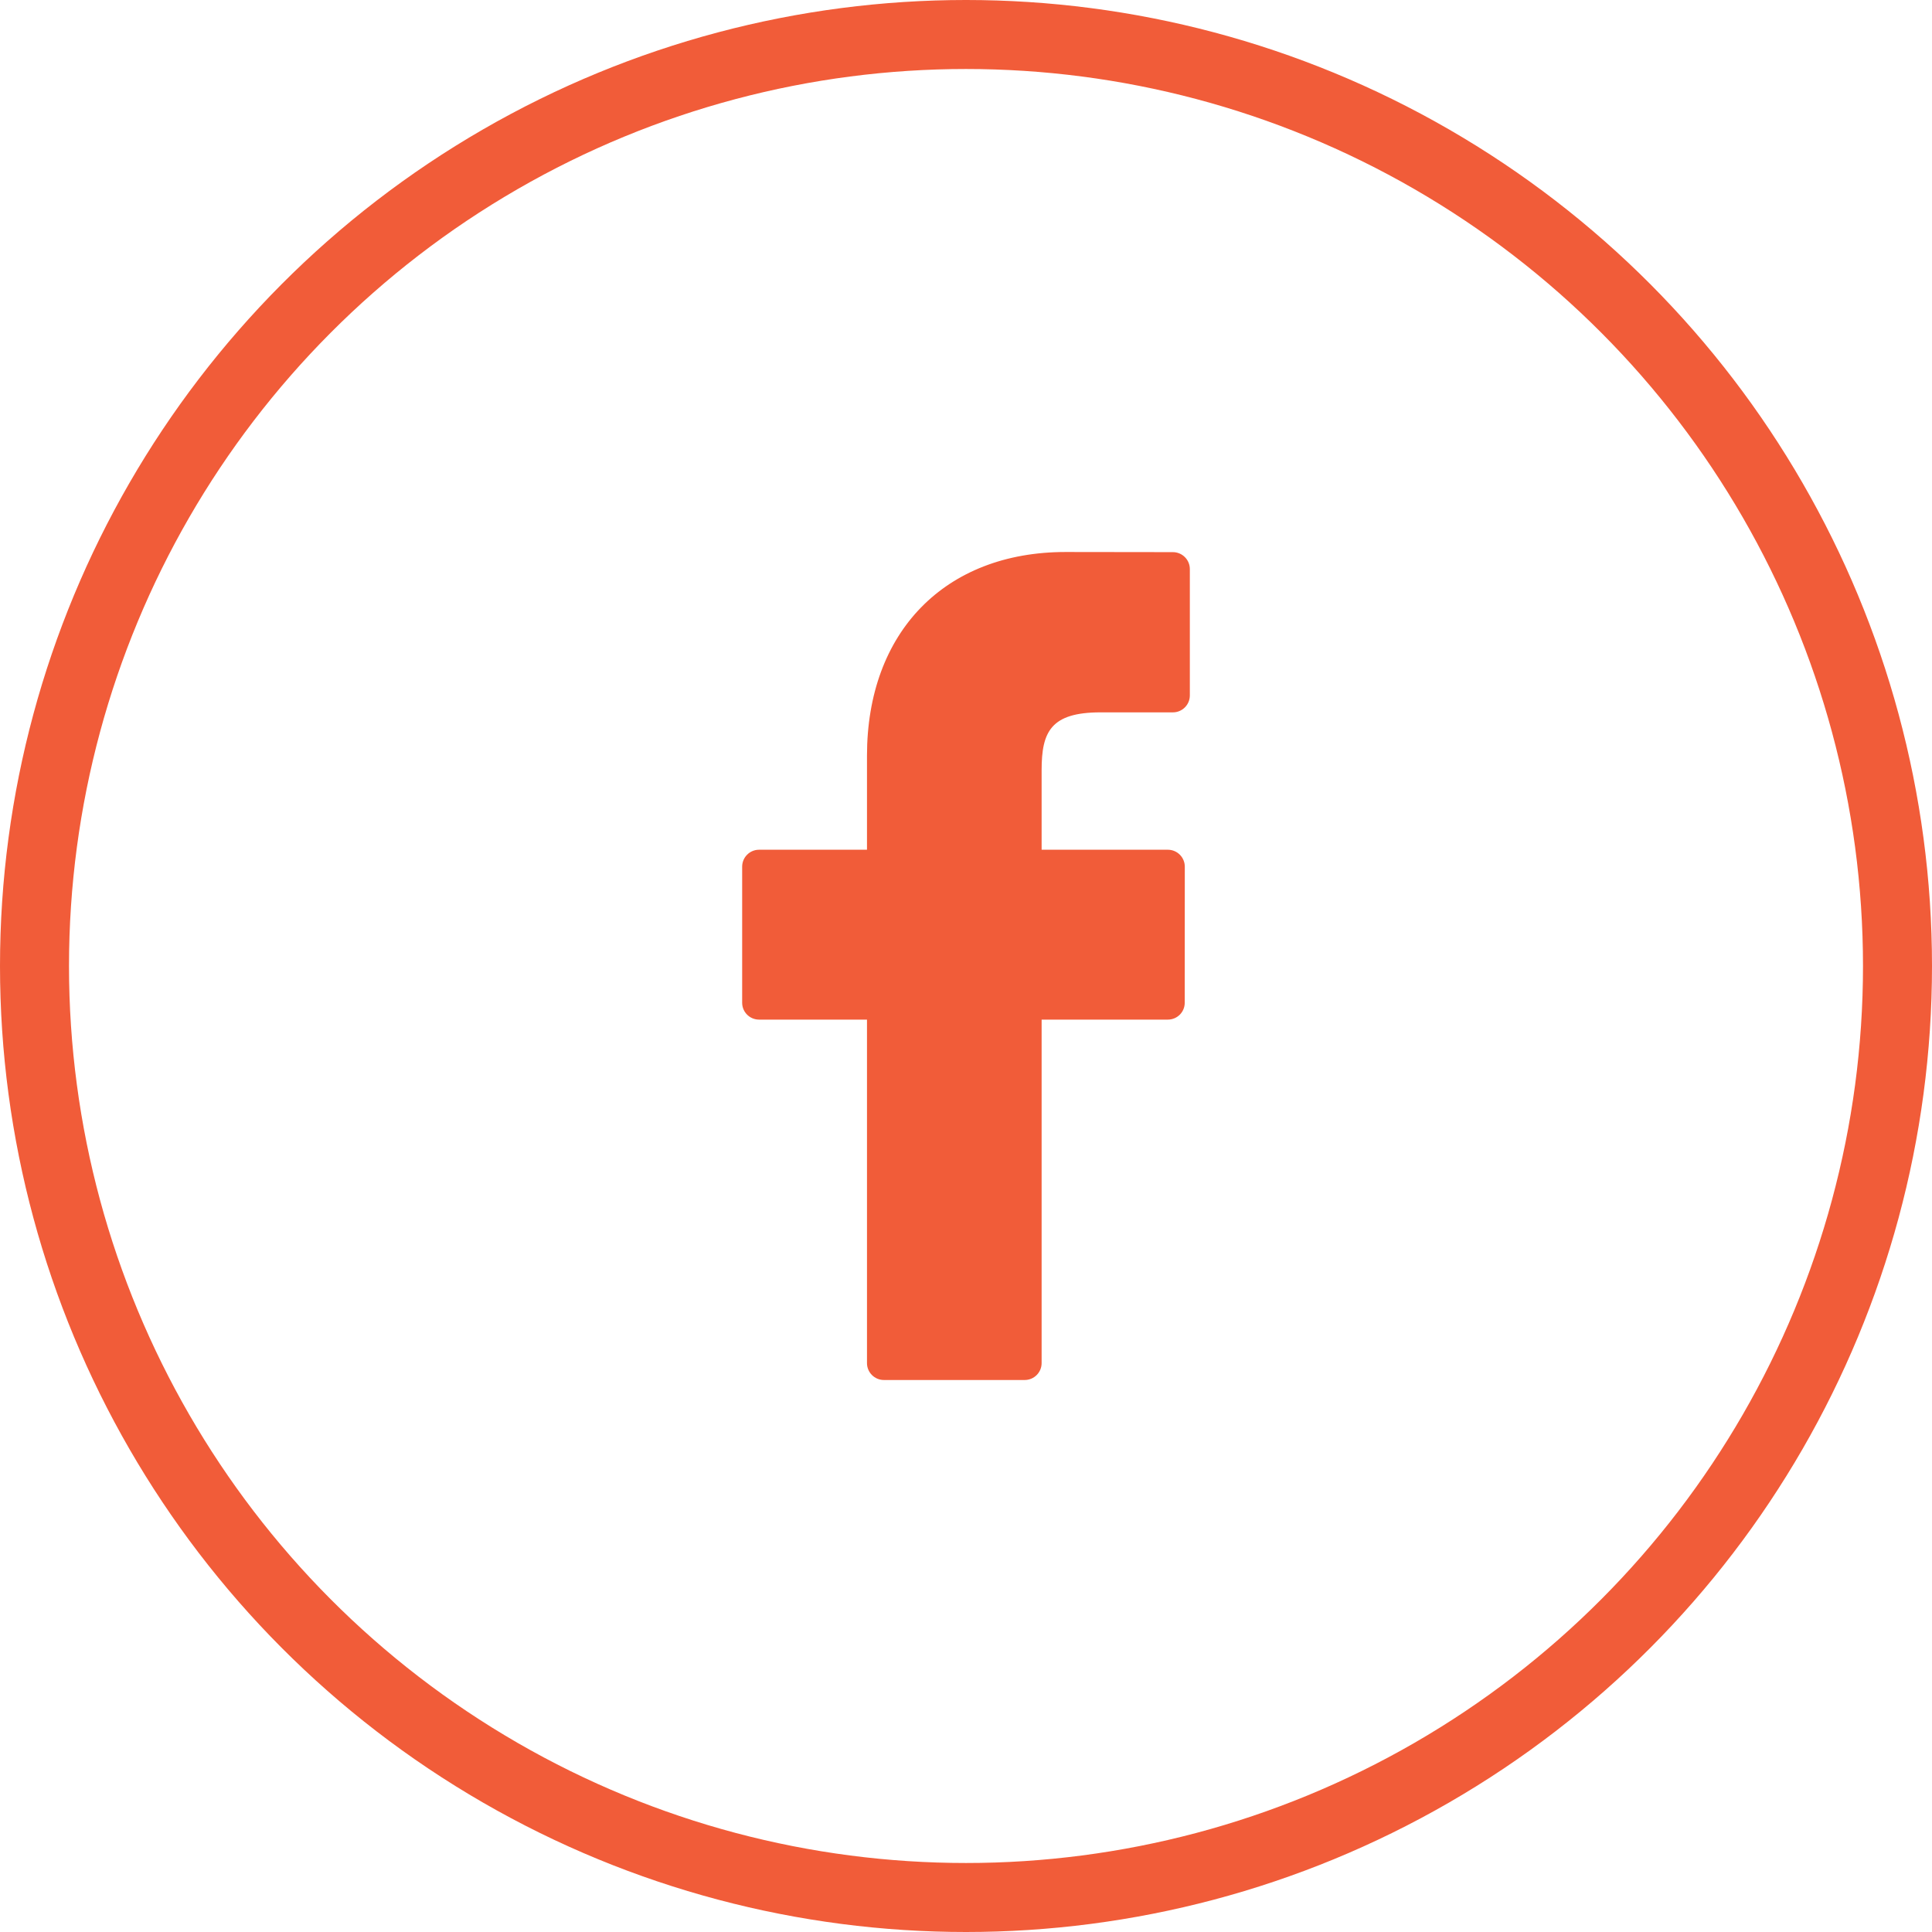 <svg width="28" height="28" viewBox="0 0 28 28" fill="none" xmlns="http://www.w3.org/2000/svg">
<circle cx="14" cy="14" r="13.5" stroke="#F15C39"/>
<path d="M17 8.002L15.443 8C13.695 8 12.565 9.159 12.565 10.953V12.315H11.001C10.866 12.315 10.756 12.425 10.756 12.56V14.533C10.756 14.668 10.866 14.777 11.001 14.777H12.565V19.755C12.565 19.89 12.675 20 12.81 20H14.851C14.987 20 15.096 19.89 15.096 19.755V14.777H16.925C17.061 14.777 17.17 14.668 17.17 14.533L17.171 12.56C17.171 12.495 17.145 12.433 17.099 12.387C17.053 12.341 16.991 12.315 16.926 12.315H15.096V11.161C15.096 10.606 15.228 10.324 15.951 10.324L16.999 10.324C17.134 10.324 17.244 10.214 17.244 10.079V8.247C17.244 8.112 17.134 8.003 17 8.002Z" fill="#F15C39"/>
</svg>
